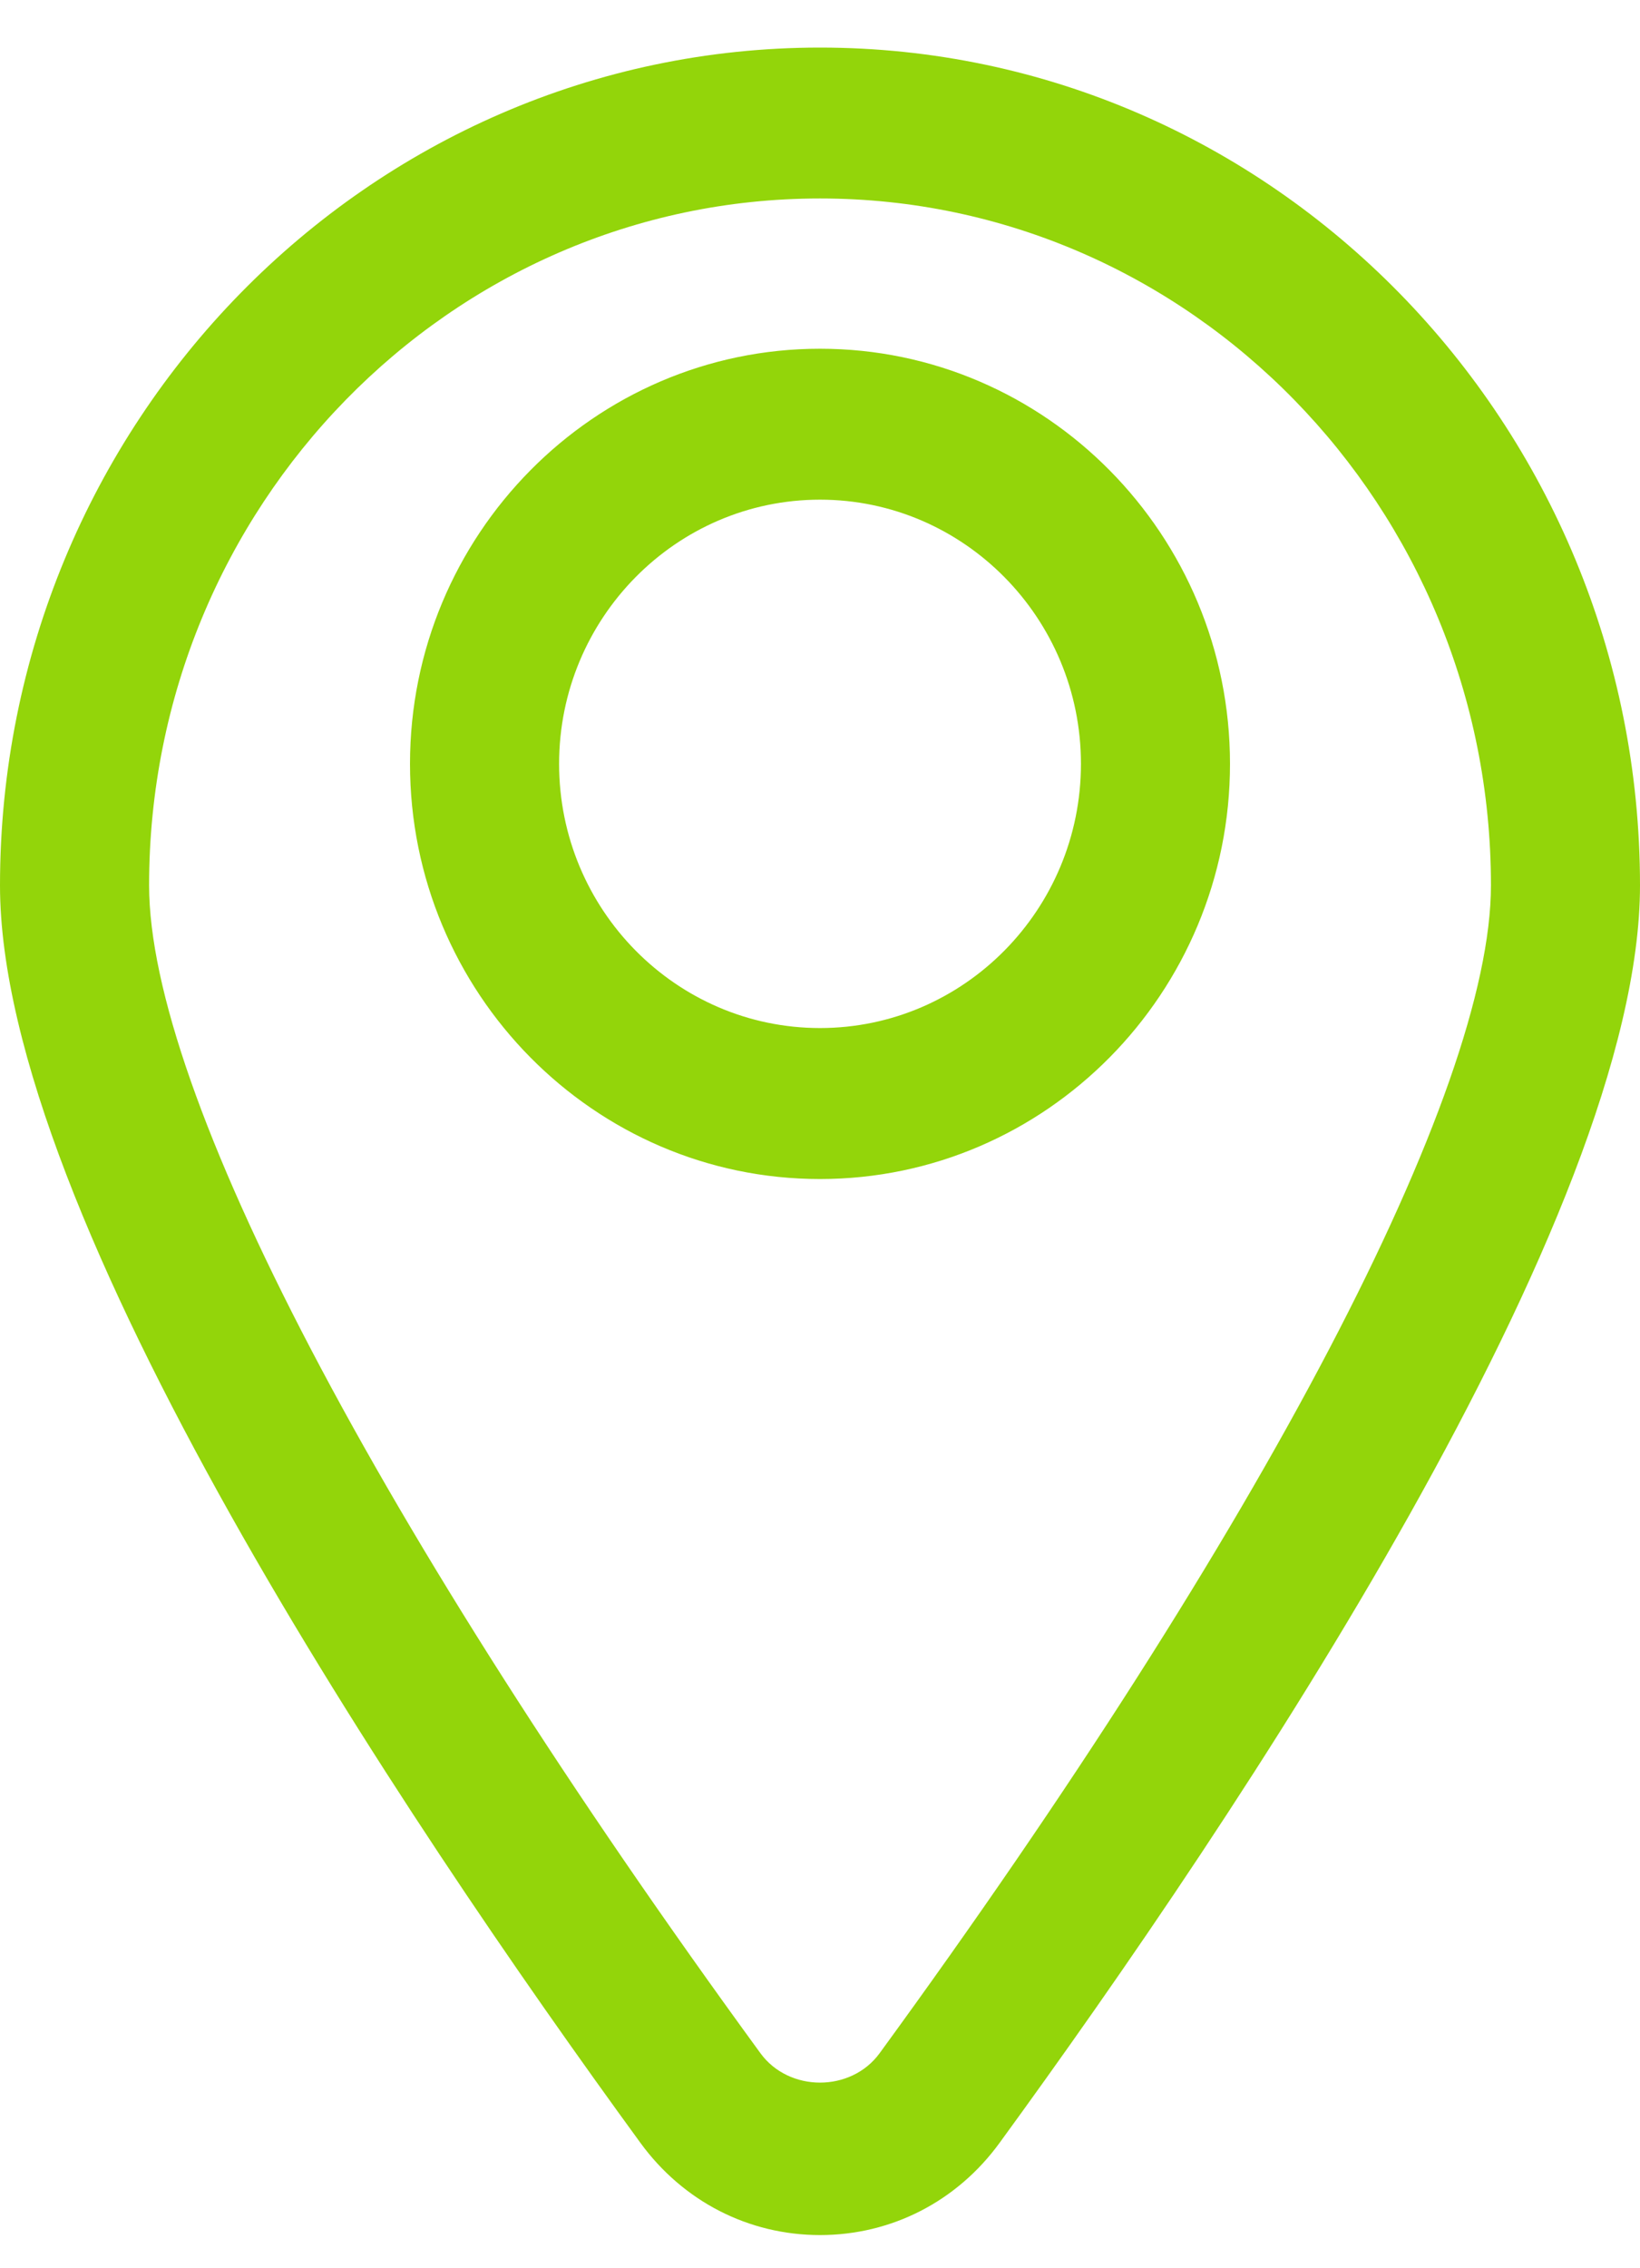 <svg width="34" height="47" viewBox="0 0 34 47" fill="none" xmlns="http://www.w3.org/2000/svg">
<path d="M17 0.986C7.627 0.986 0 8.774 0 18.349C0 25.185 8.319 37.61 13.277 44.408C14.161 45.621 15.519 46.319 17 46.319C18.481 46.319 19.839 45.623 20.723 44.408C25.681 37.609 34 25.184 34 18.349C34 8.776 26.373 0.986 17 0.986H17ZM18.237 42.549C17.645 43.363 16.356 43.363 15.764 42.549C7.828 31.669 3.091 22.623 3.091 18.347C3.091 10.498 9.33 4.113 17 4.113C24.671 4.113 30.91 10.498 30.91 18.347C30.91 22.621 26.173 31.669 18.237 42.549ZM17 7.227C12.315 7.227 8.5 11.086 8.5 15.83C8.5 20.575 12.315 24.434 17 24.434C21.686 24.434 25.5 20.575 25.5 15.83C25.5 11.086 21.686 7.227 17 7.227ZM17 21.305C14.018 21.305 11.591 18.849 11.591 15.83C11.591 12.812 14.018 10.355 17 10.355C19.983 10.355 22.41 12.812 22.41 15.83C22.41 18.849 19.983 21.305 17 21.305Z" fill="#93D50A"/>
</svg>
